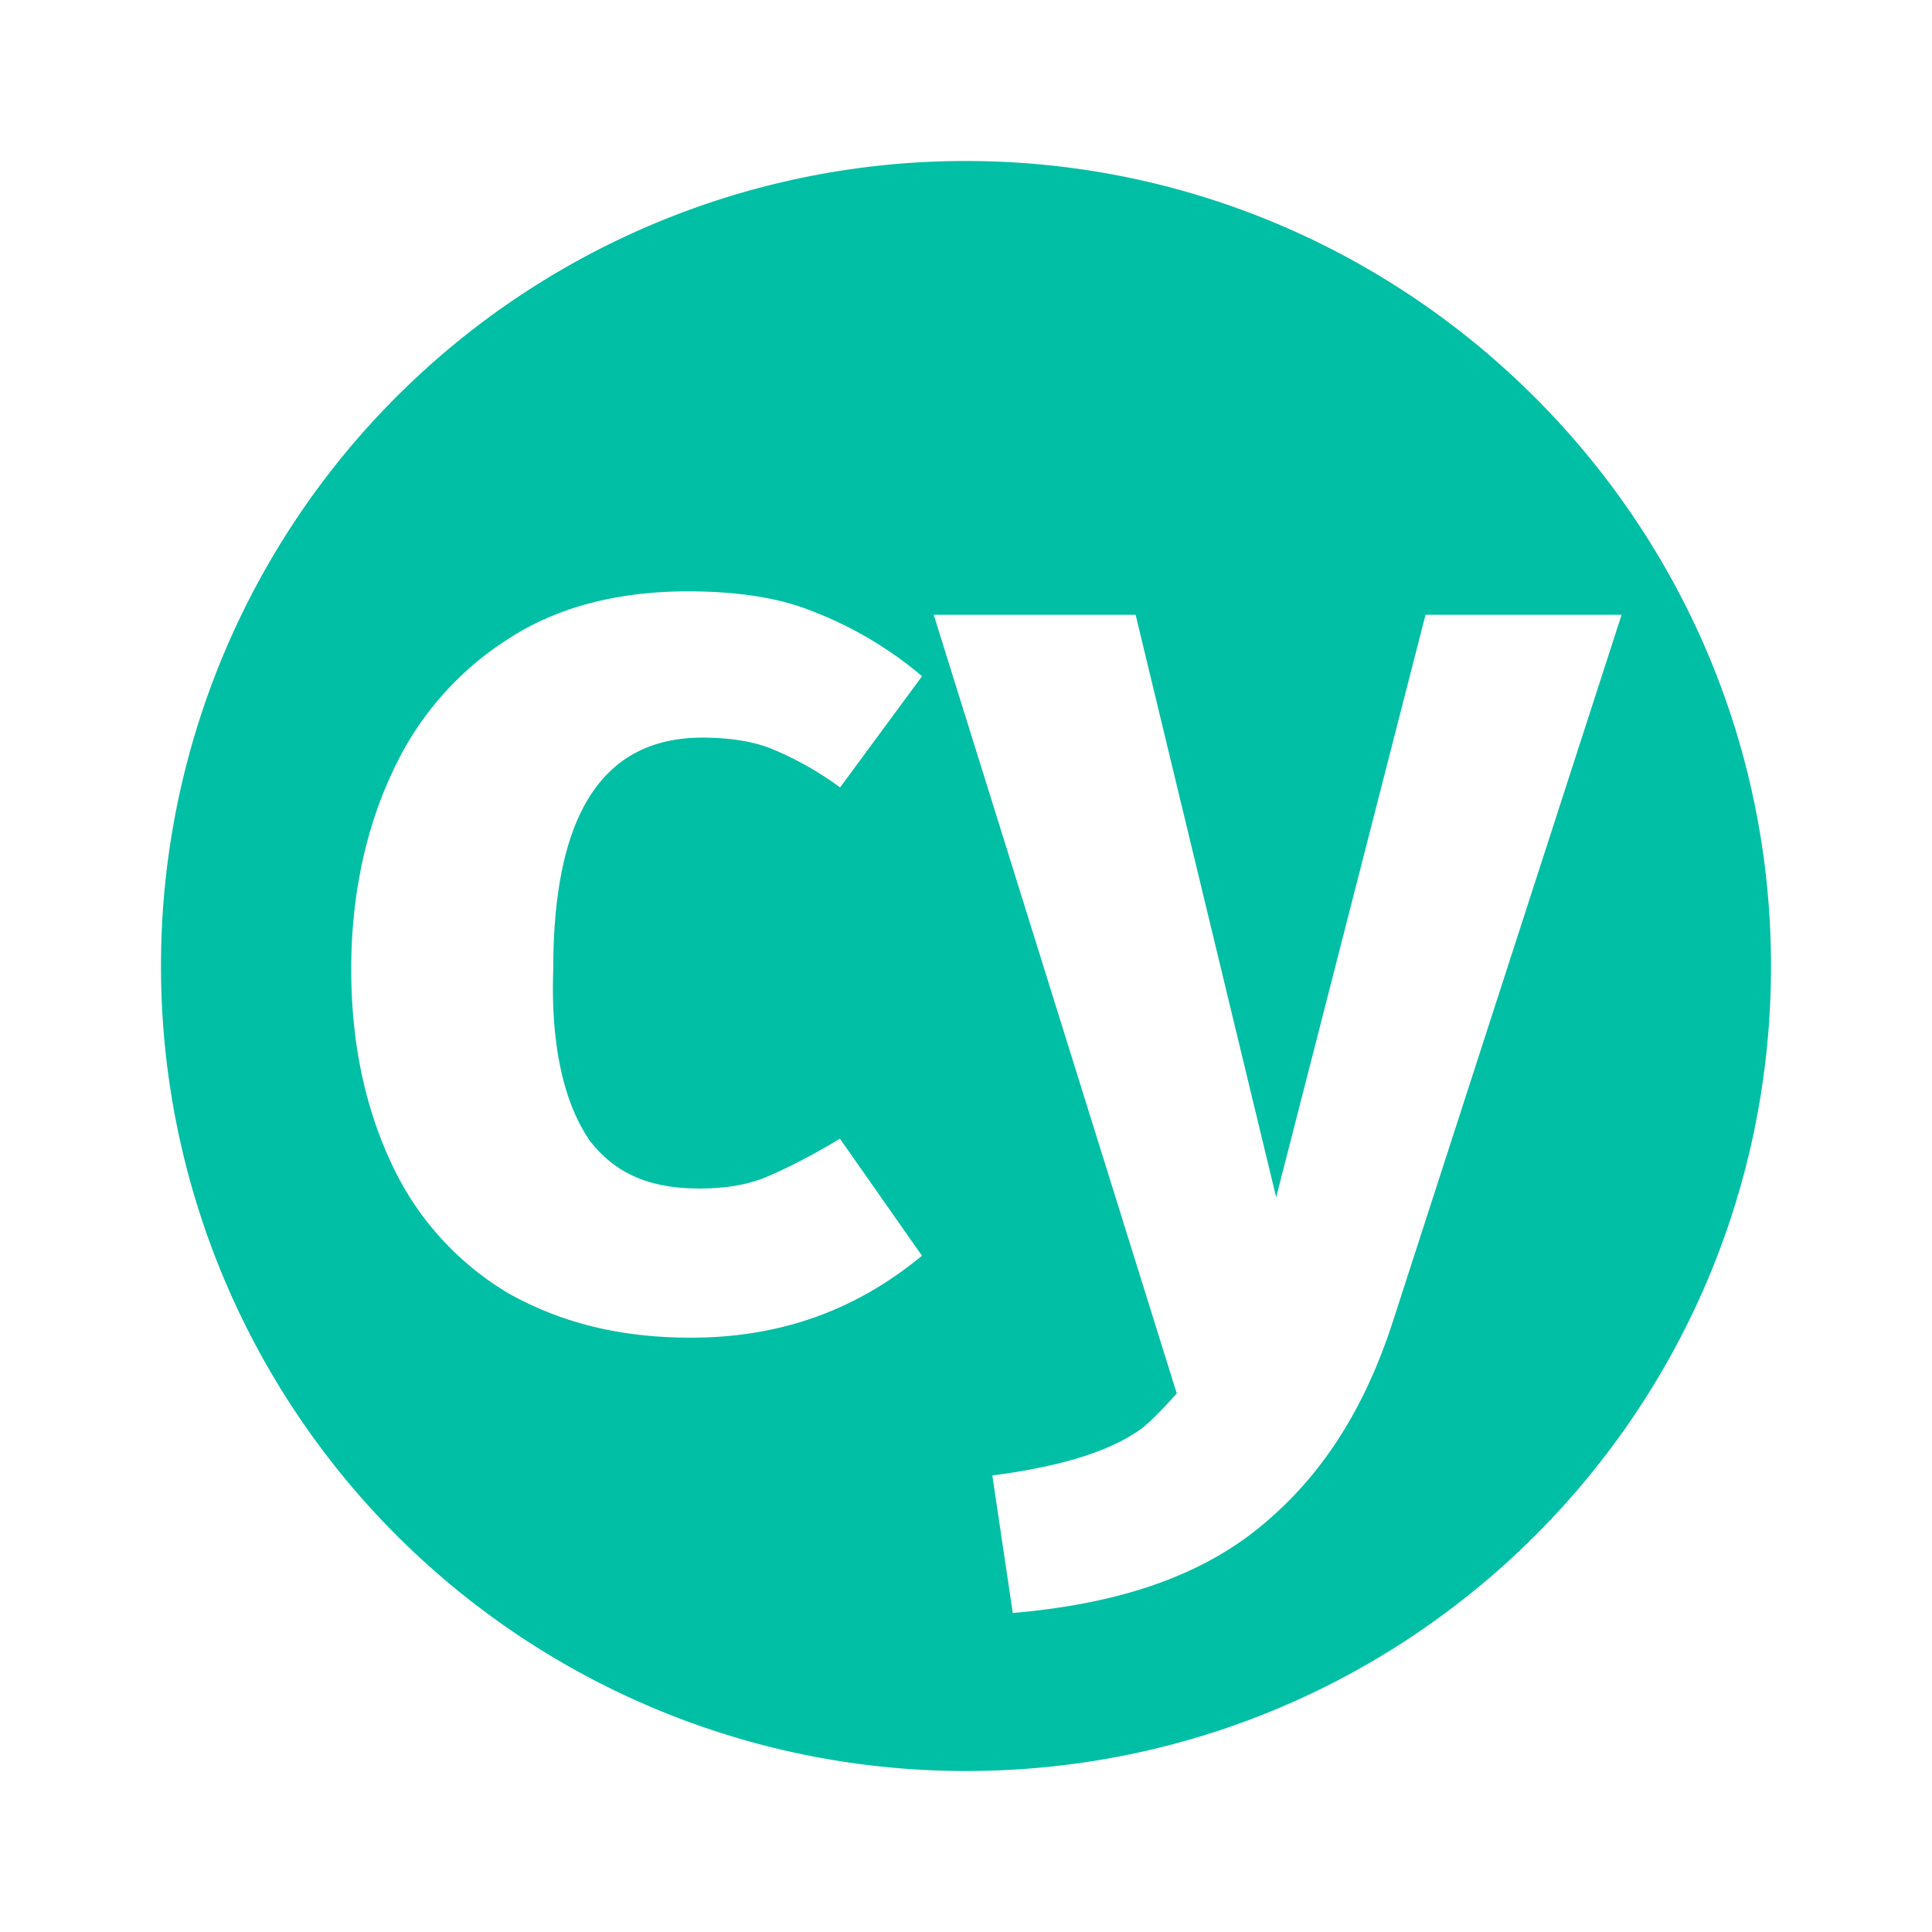 <?xml version="1.0" encoding="UTF-8"?>
<svg fill="none" version="1.1" viewBox="0 0 24 24" xmlns="http://www.w3.org/2000/svg">
 <path d="m11.998 2a9.993 9.993 0 0 0-9.998 10 9.993 9.993 0 0 0 10 10c5.528 0 10-4.473 10-10-1e-3 -5.527-4.51-10-10.002-10zm-4.69 12.146c0.327 0.436 0.763 0.618 1.381 0.618 0.292 0 0.583-0.037 0.837-0.146 0.255-0.108 0.546-0.255 0.908-0.473l1.019 1.454c-0.836 0.692-1.782 1.018-2.873 1.018-0.873 0-1.6-0.182-2.254-0.545a3.66 3.66 0 0 1-1.454-1.599c-0.327-0.691-0.509-1.491-0.509-2.437 0-0.908 0.182-1.745 0.508-2.436a3.853 3.853 0 0 1 1.457-1.672c0.617-0.4 1.38-0.582 2.217-0.582 0.583 0 1.128 0.072 1.564 0.254 0.49 0.19 0.944 0.46 1.345 0.8l-1.018 1.382a3.987 3.987 0 0 0-0.836-0.474c-0.254-0.108-0.582-0.145-0.873-0.145-1.236 0-1.854 0.945-1.854 2.872-0.036 0.983 0.146 1.673 0.437 2.11zm10 2.254c-0.363 1.128-0.909 1.964-1.673 2.582-0.763 0.619-1.782 0.946-3.054 1.055l-0.254-1.708c0.836-0.11 1.454-0.292 1.854-0.583 0.145-0.108 0.437-0.436 0.437-0.436l-3.019-9.673h2.508l1.746 7.236 1.855-7.236h2.436z" fill="#00bfa5"/>
</svg>
